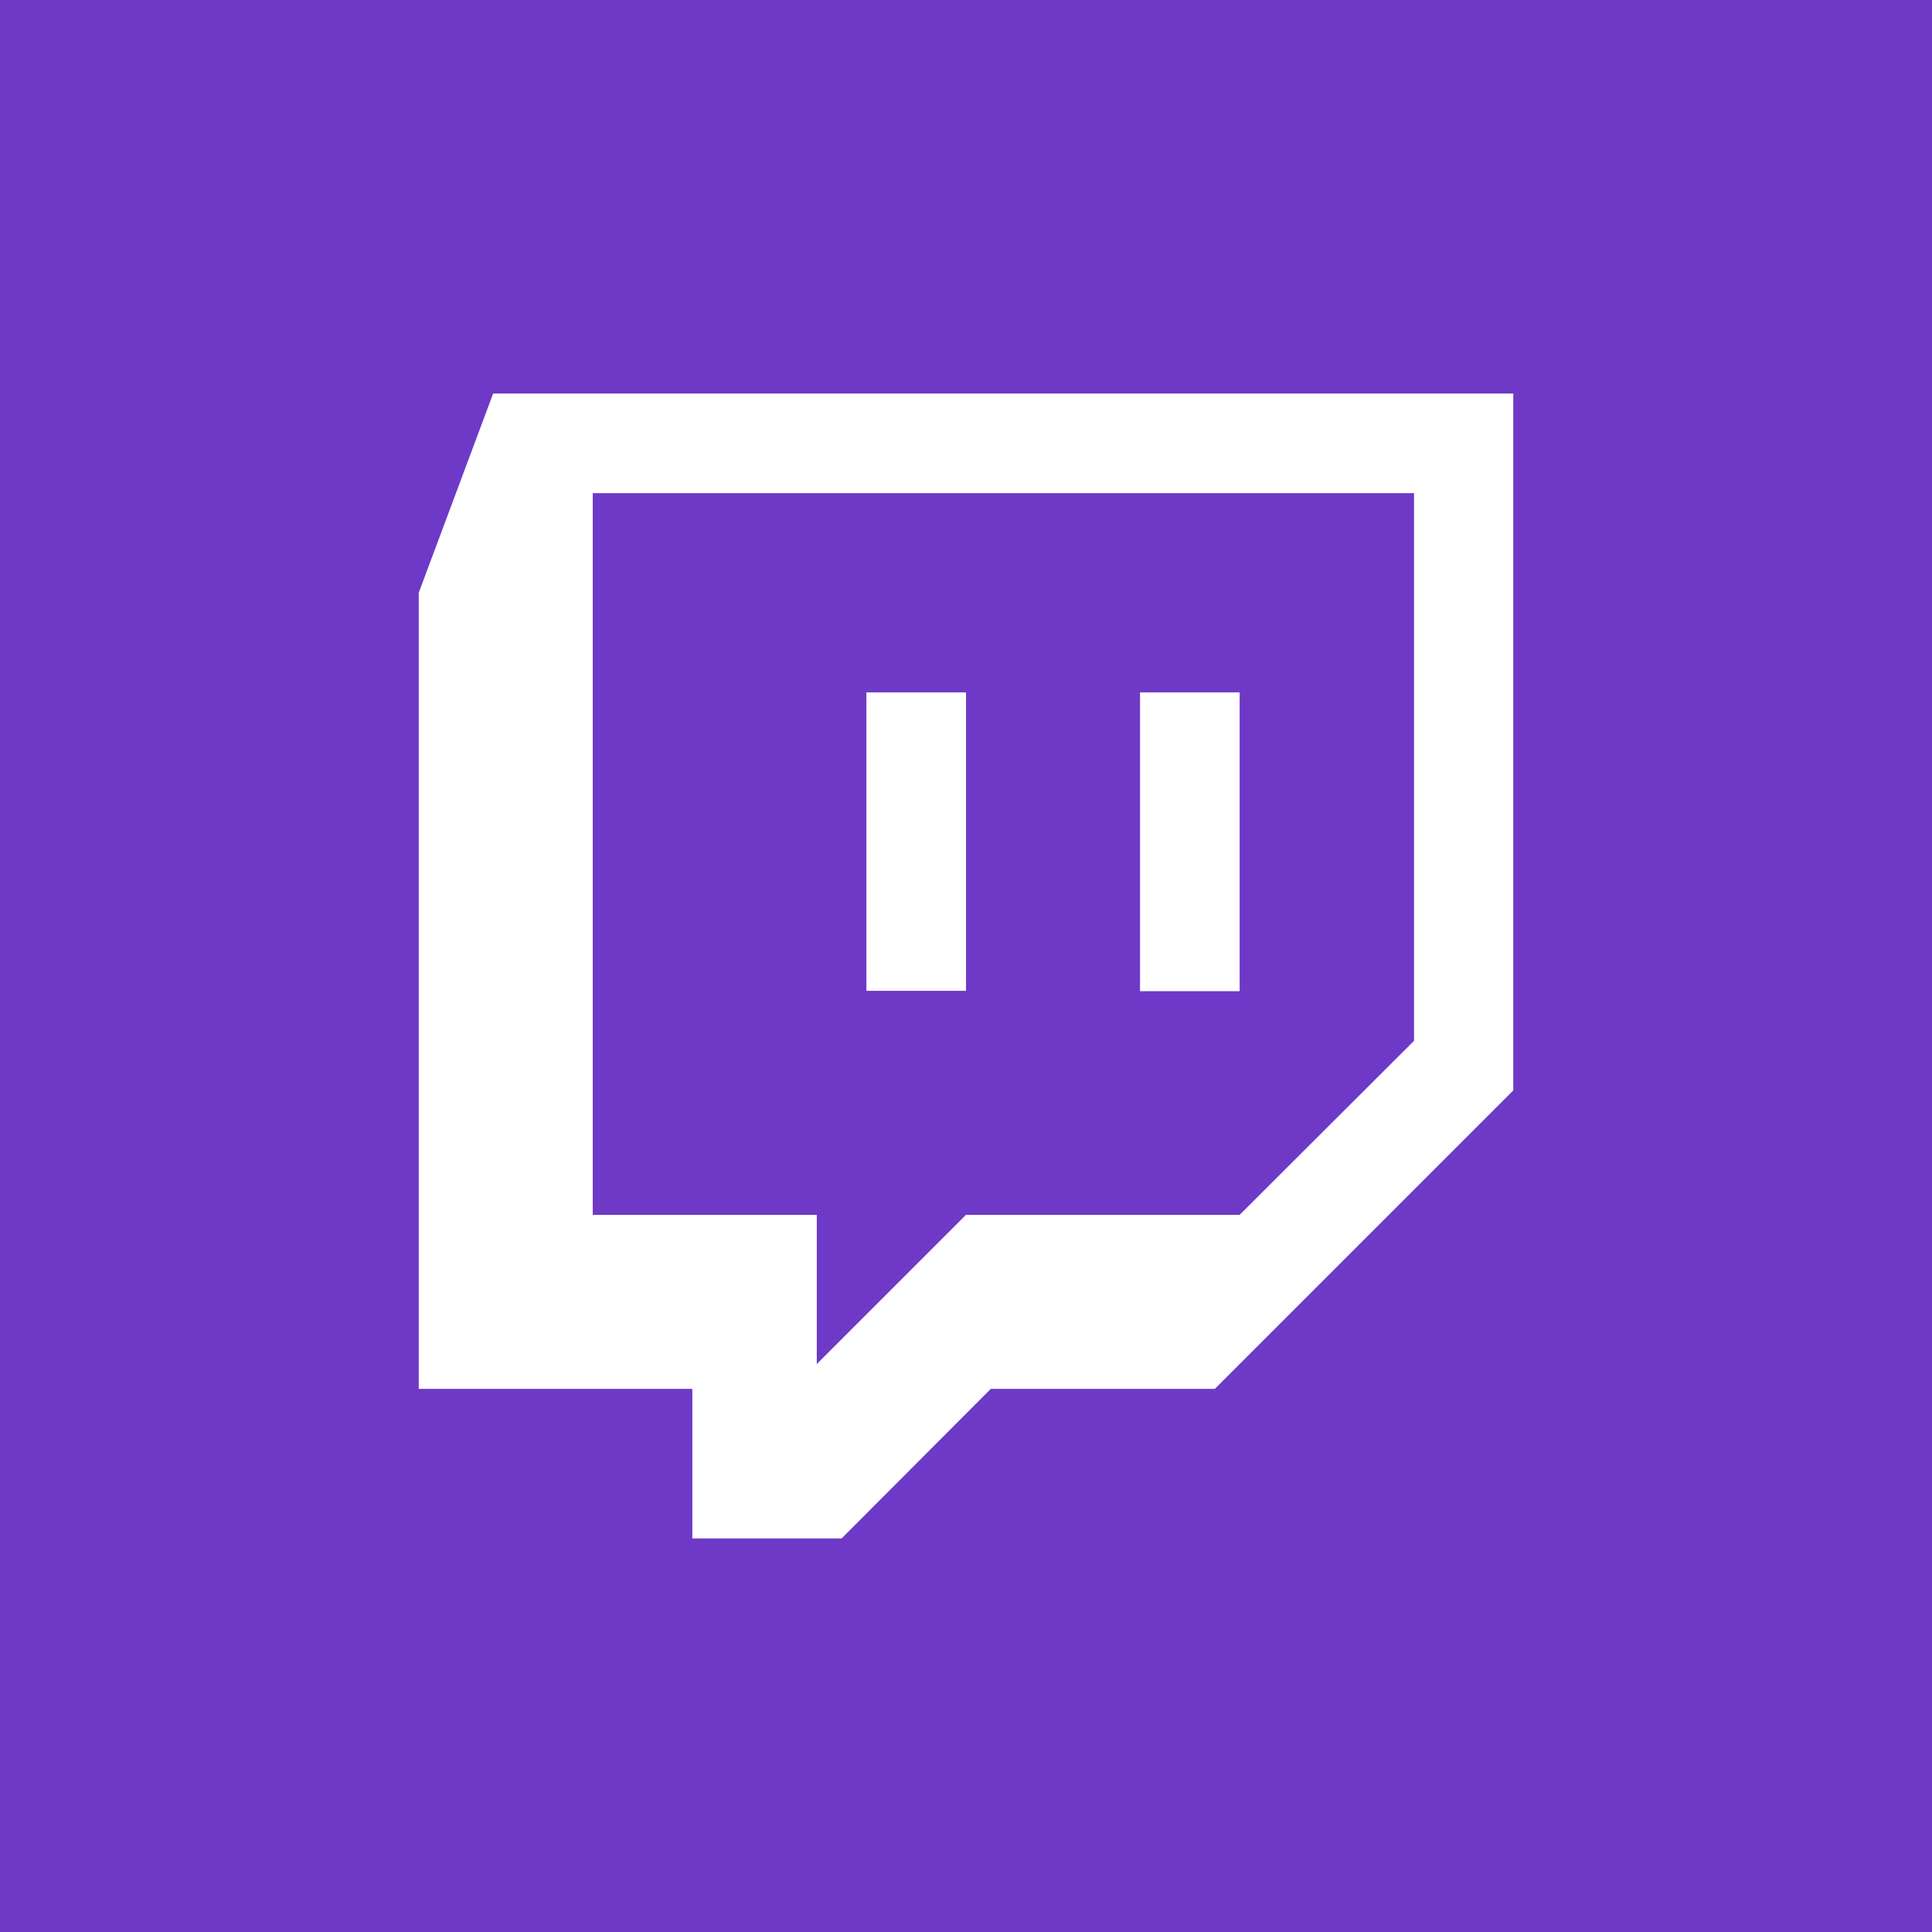 <svg width="80" height="80" viewBox="0 0 80 80" fill="none" xmlns="http://www.w3.org/2000/svg">
<rect width="80" height="80" fill="#6E39C6"/>
<path fill-rule="evenodd" clip-rule="evenodd" d="M50.303 57.51H41.027L34.848 63.704H28.669V57.51H17.339V24.545L20.42 16.296H62.661V45.152L50.303 57.51V57.51ZM58.552 43.098V20.421H24.545V50.304H33.821V56.482L40 50.304H51.33L58.552 43.098V43.098Z" fill="white"/>
<path d="M47.206 28.67V41.043H51.331V28.67H47.206ZM35.876 41.028H40.001V28.67H35.876V41.028V41.028Z" fill="white"/>
</svg>
